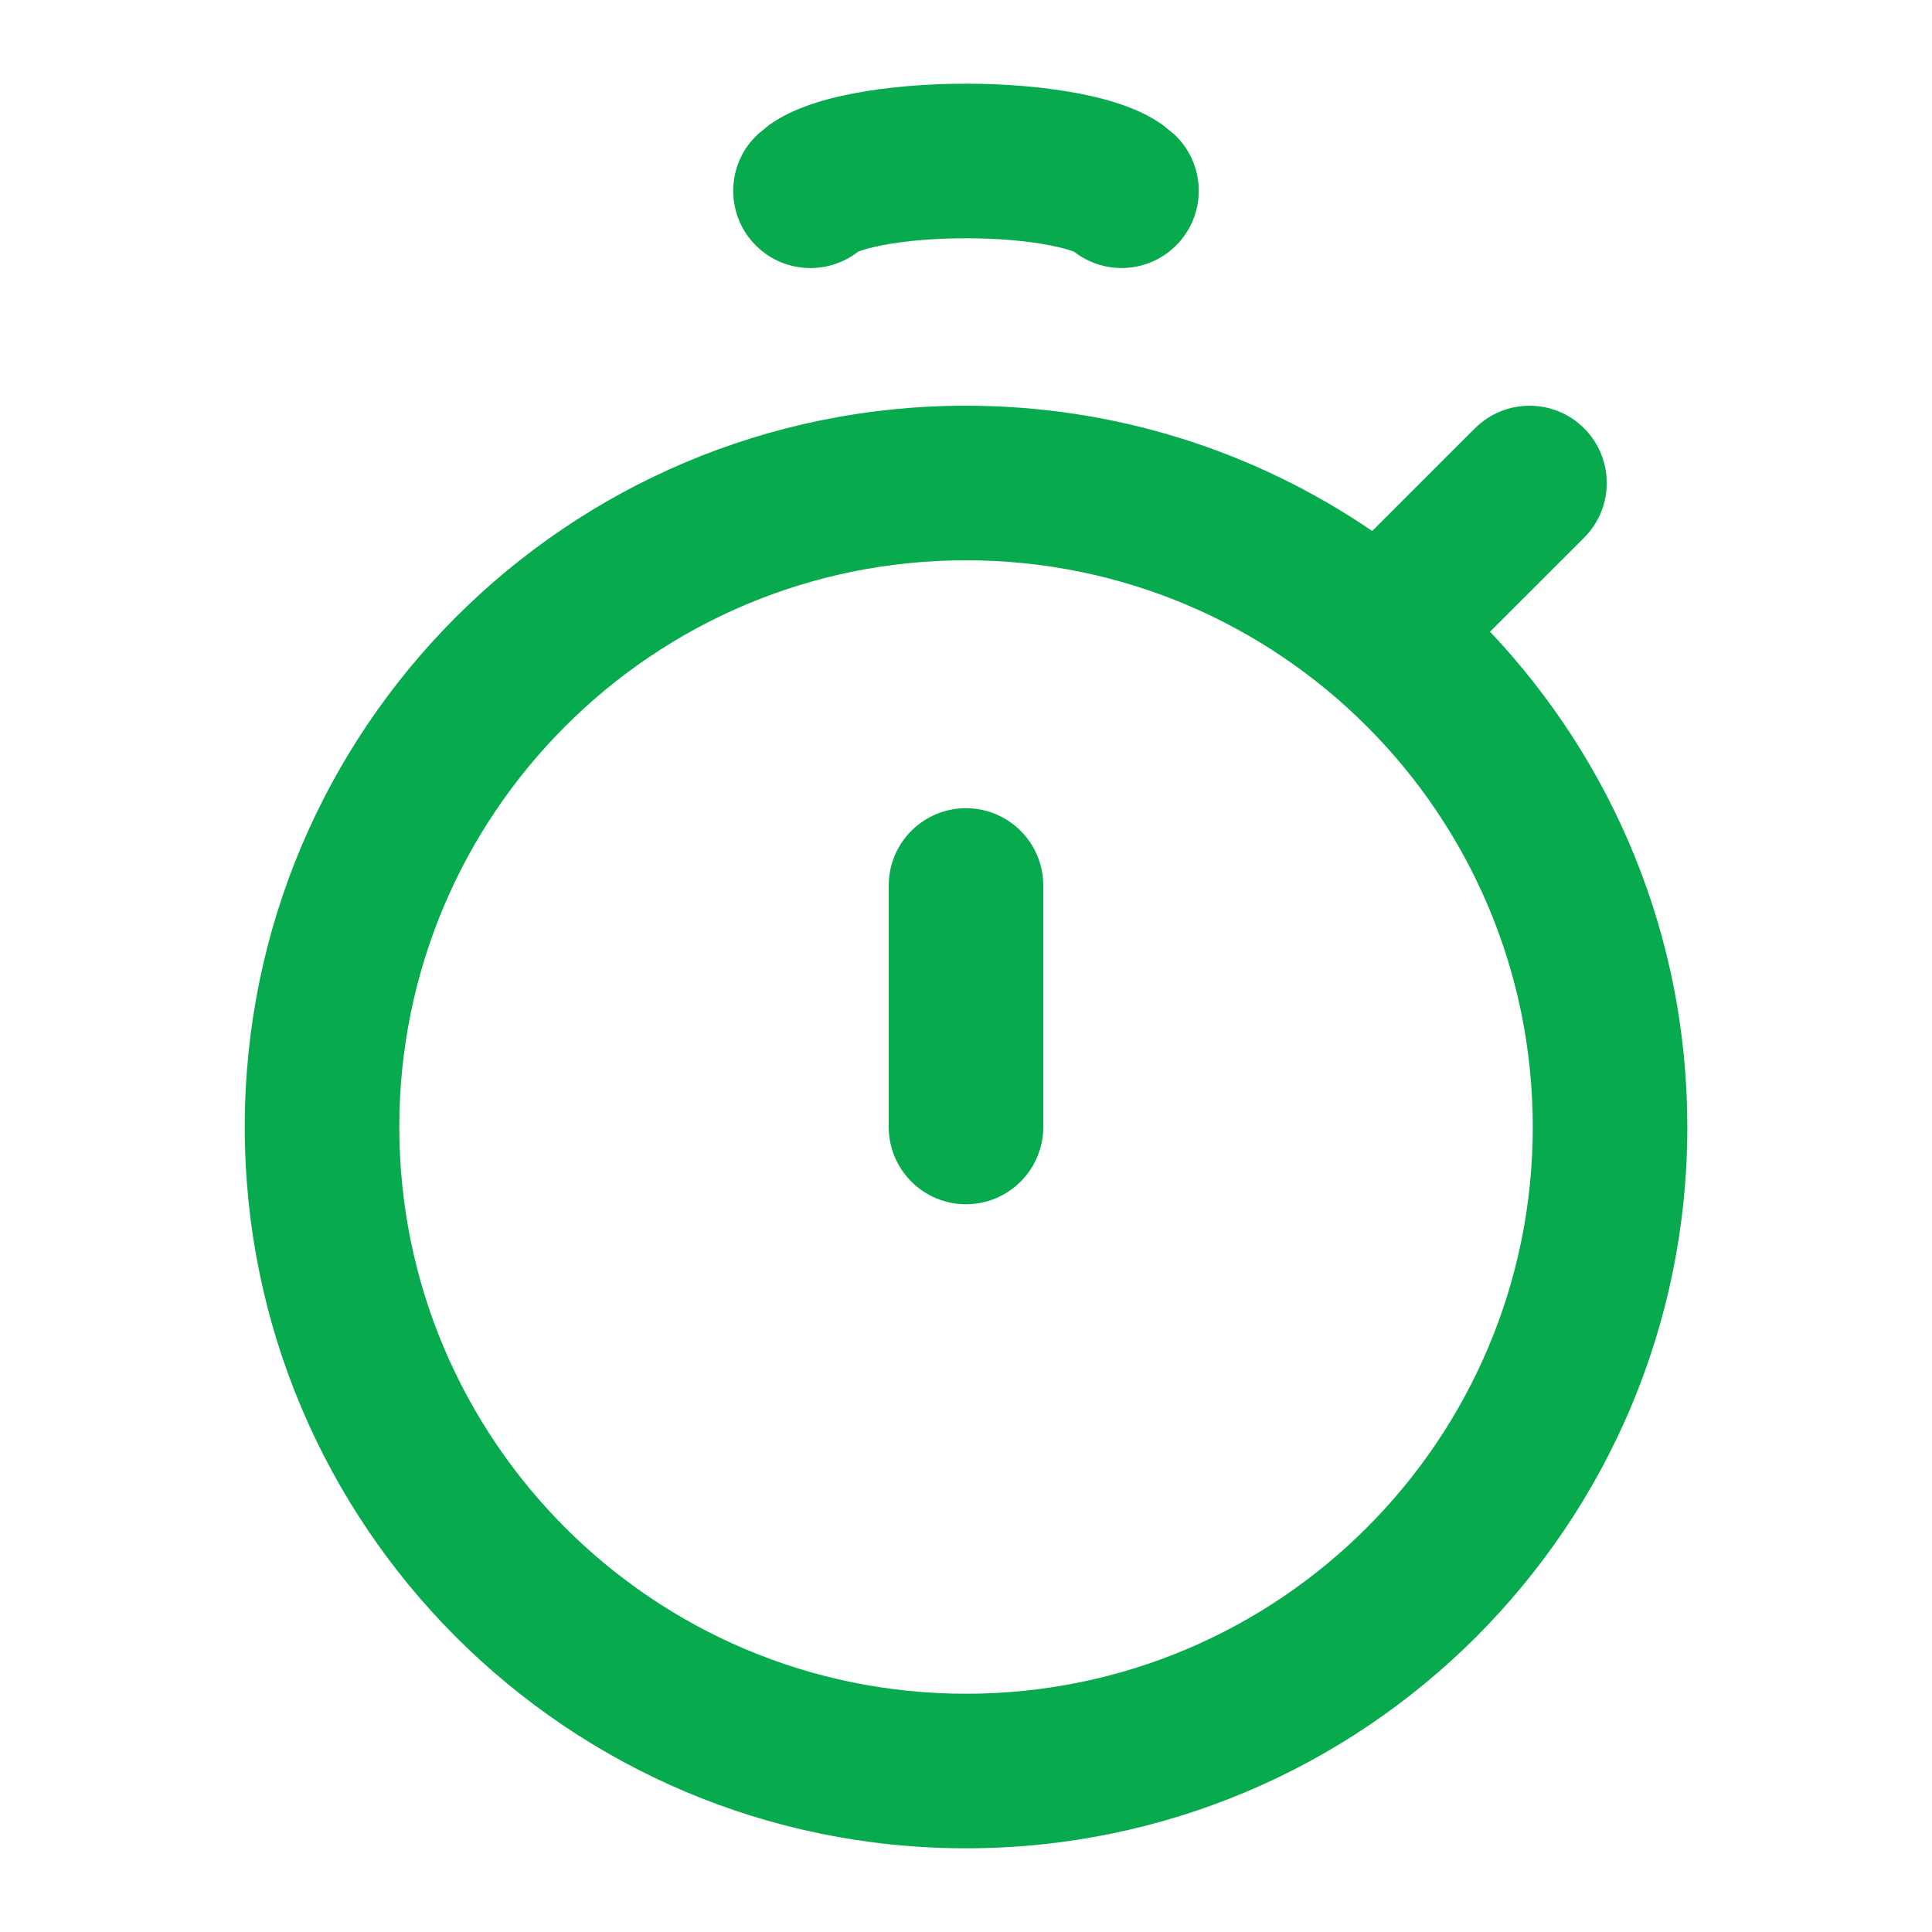 <svg width="25" height="25" viewBox="0 0 25 25" fill="none" xmlns="http://www.w3.org/2000/svg">
<path d="M19.085 5.543C19.476 5.153 20.109 5.152 20.499 5.543C20.889 5.933 20.889 6.567 20.499 6.957L19.281 8.174C20.862 9.846 21.834 12.1 21.834 14.583C21.834 19.738 17.654 23.917 12.5 23.917C7.345 23.917 3.167 19.738 3.167 14.583C3.167 9.429 7.346 5.25 12.5 5.25C14.45 5.25 16.259 5.849 17.756 6.871L19.085 5.543ZM12.5 7.25C8.45 7.25 5.167 10.533 5.167 14.583C5.167 18.633 8.45 21.917 12.5 21.917C16.55 21.917 19.834 18.633 19.834 14.583C19.834 10.533 16.55 7.25 12.5 7.25ZM12.5 10.458C13.052 10.458 13.5 10.906 13.5 11.458V14.583C13.5 15.135 13.052 15.583 12.5 15.583C11.948 15.583 11.5 15.135 11.5 14.583V11.458C11.5 10.906 11.948 10.458 12.5 10.458ZM12.5 1.083C13.007 1.083 13.518 1.125 13.956 1.209C14.175 1.251 14.389 1.306 14.582 1.378C14.714 1.427 14.88 1.501 15.039 1.612L15.194 1.738C15.598 2.115 15.62 2.748 15.243 3.151C14.887 3.533 14.303 3.572 13.898 3.257C13.894 3.255 13.888 3.253 13.882 3.251C13.823 3.229 13.723 3.201 13.579 3.173C13.29 3.117 12.909 3.083 12.5 3.083C12.091 3.083 11.709 3.117 11.42 3.173C11.276 3.201 11.177 3.229 11.118 3.251C11.112 3.253 11.106 3.256 11.102 3.258C10.697 3.573 10.112 3.533 9.756 3.151C9.403 2.773 9.401 2.193 9.734 1.812L9.805 1.738L9.96 1.612C10.119 1.5 10.285 1.427 10.417 1.378C10.61 1.306 10.824 1.251 11.043 1.209C11.481 1.125 11.992 1.083 12.5 1.083Z" fill="#08AA4E"/>
</svg>
